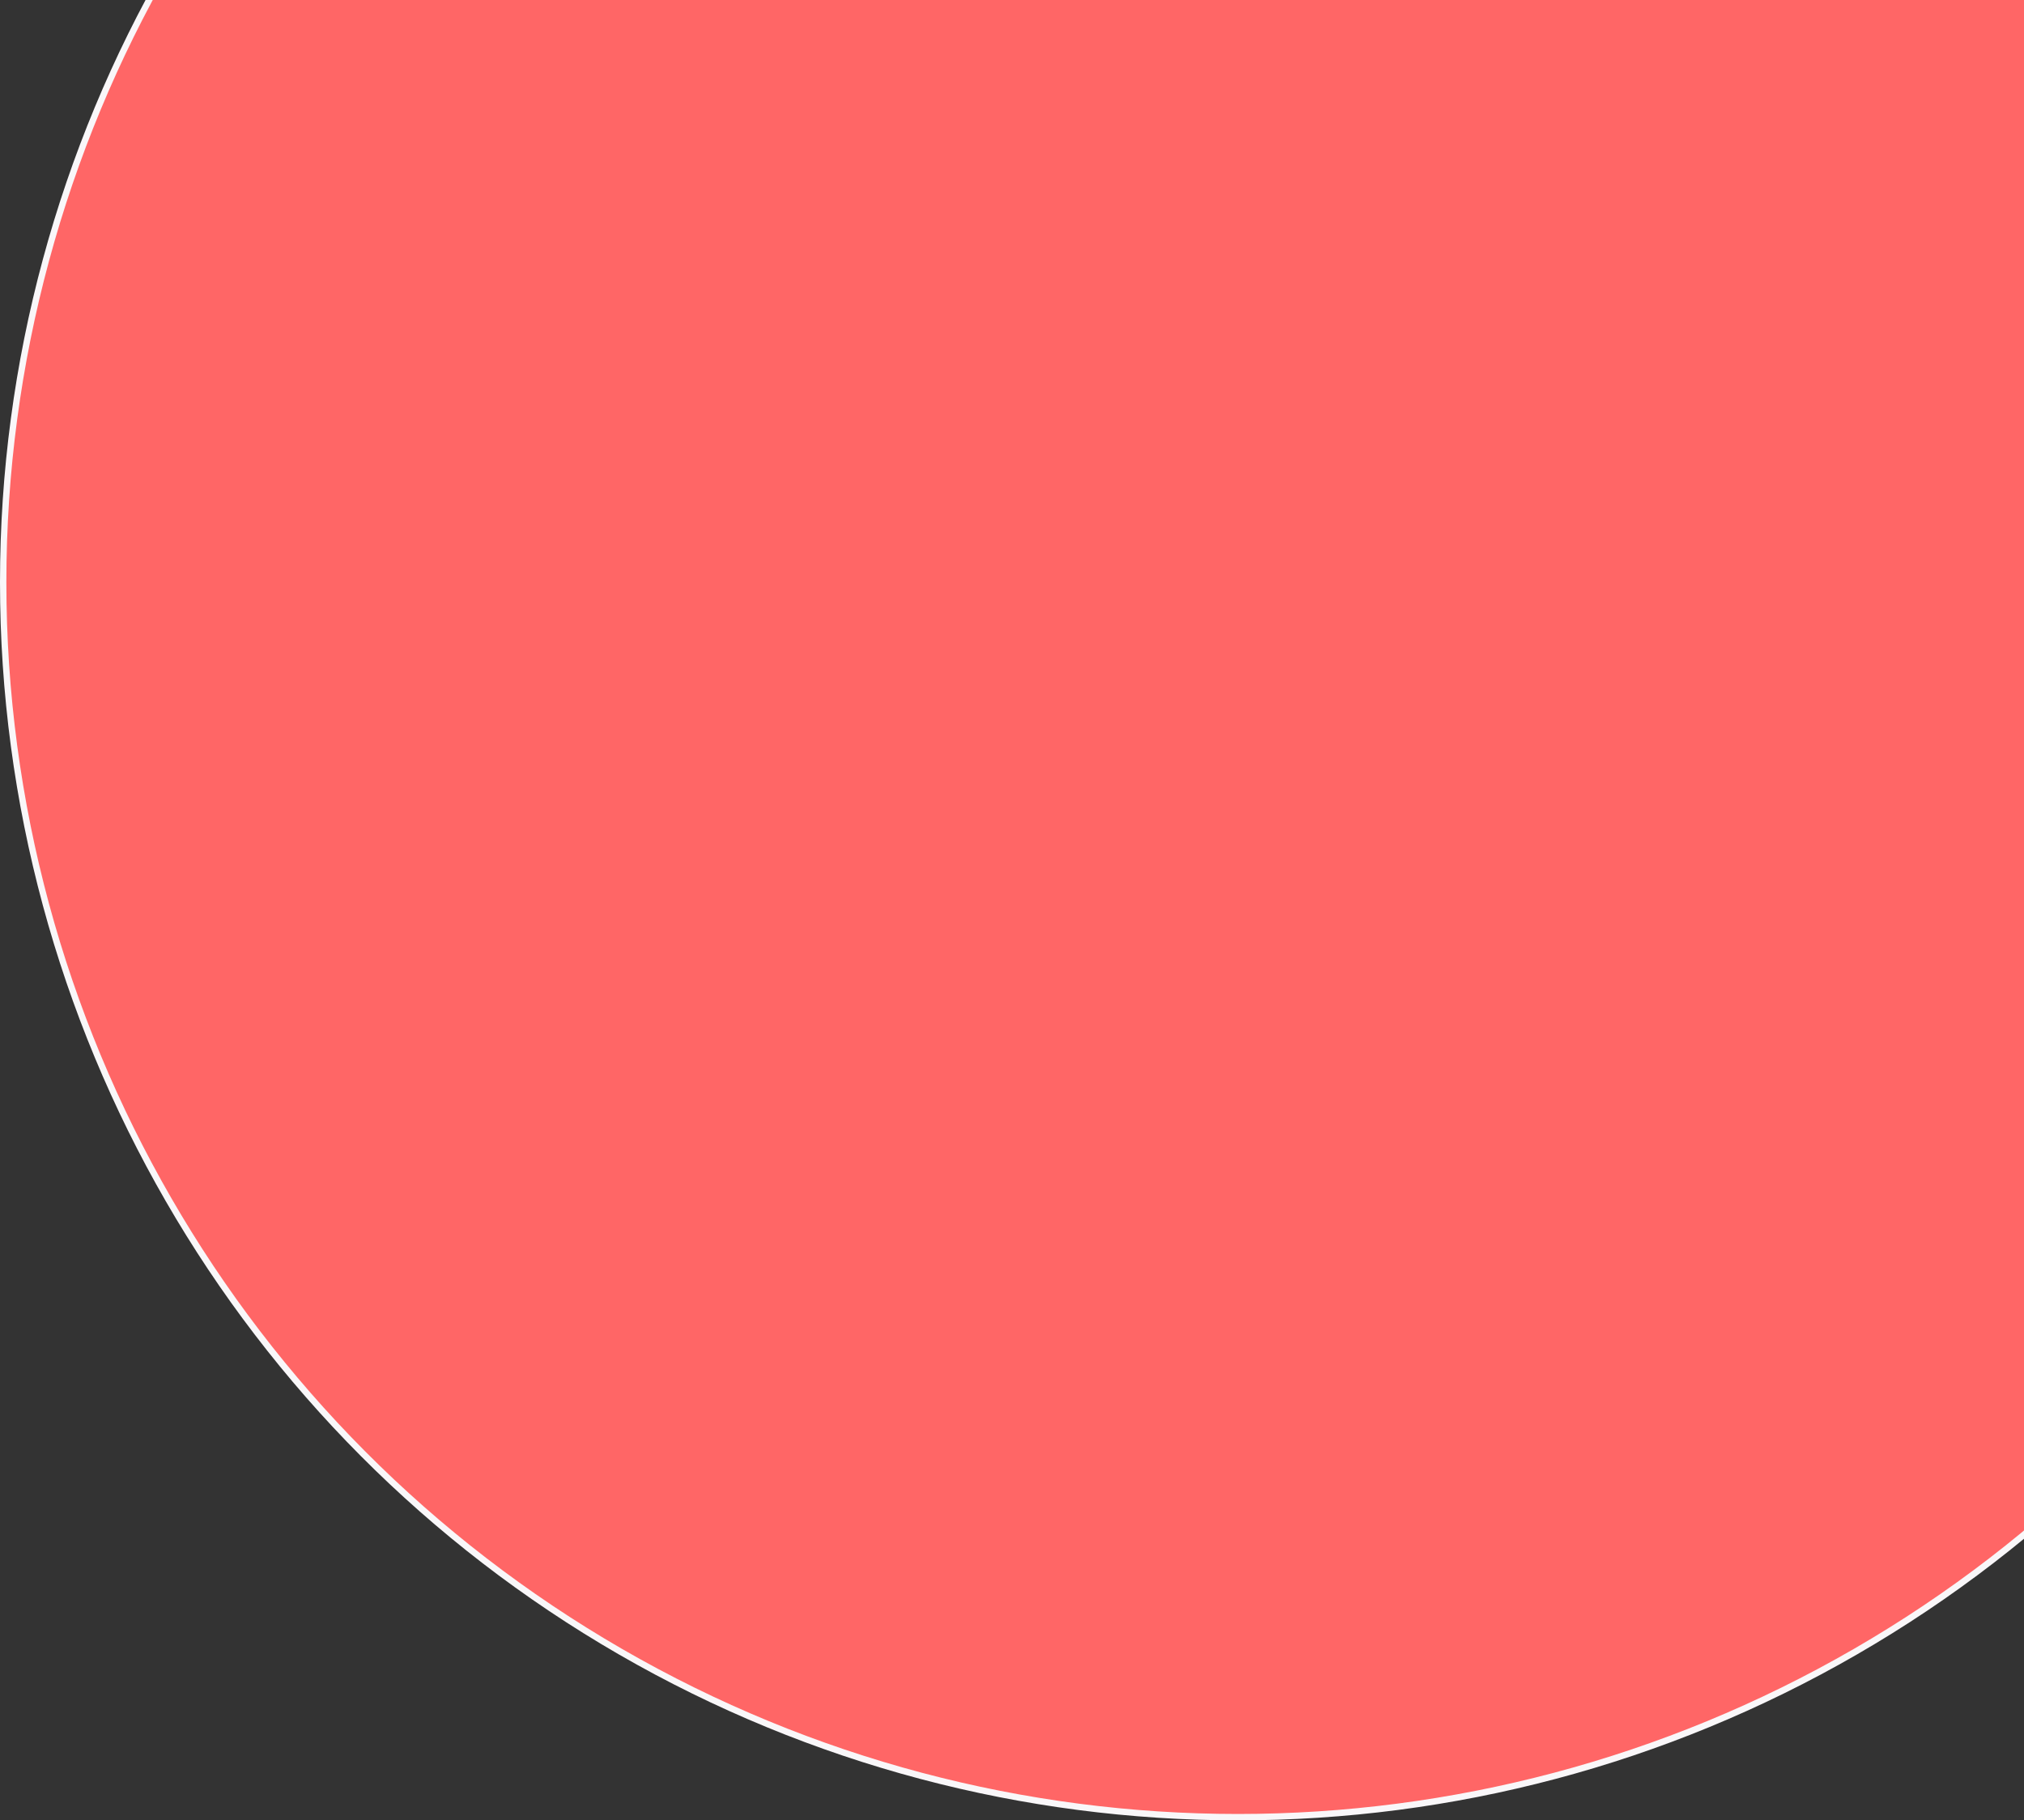 <svg width="318" height="286" viewBox="0 0 318 286" fill="none" xmlns="http://www.w3.org/2000/svg">
<rect x="0" y="0" width="318" height="286" fill="#333333" stroke="none"/>
<circle cx="194.5" cy="91.5" r="194" fill="#FF6666" stroke="#F9F7F9"/>
</svg>
